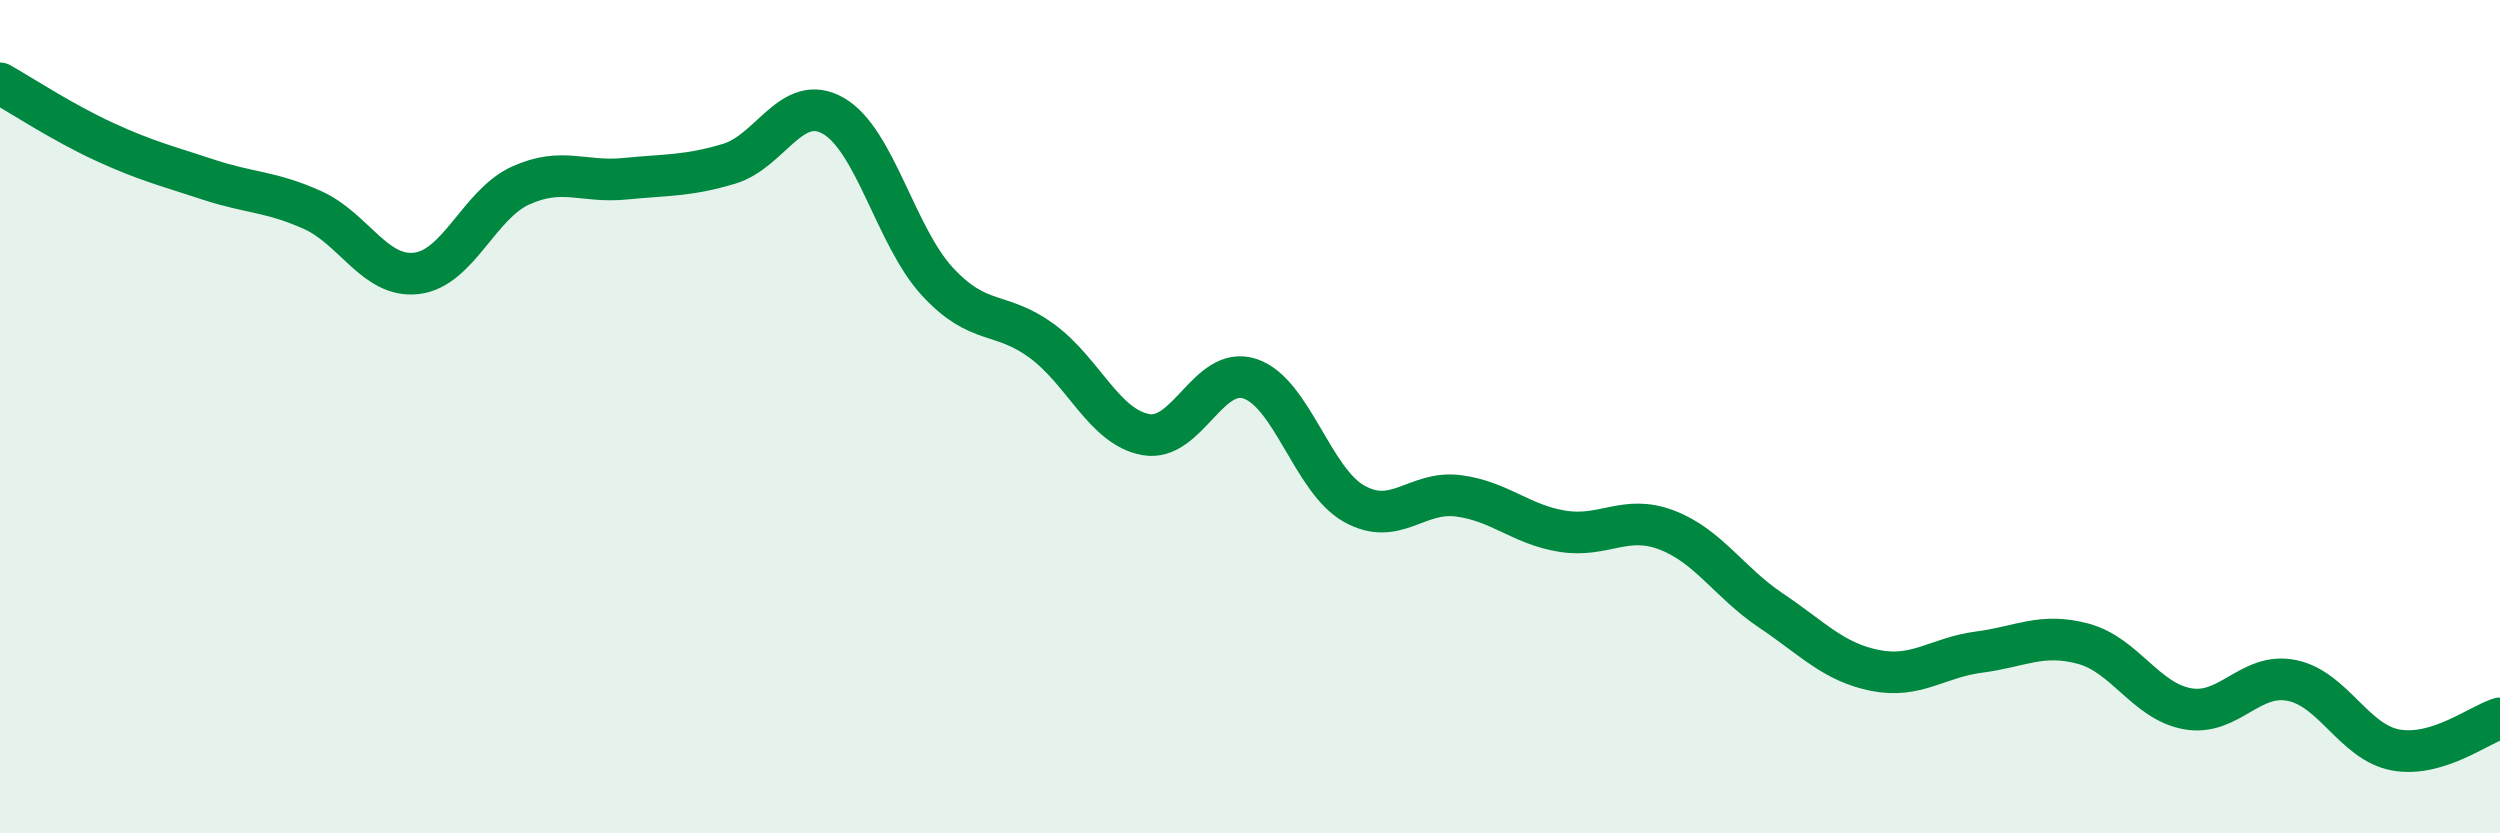 
    <svg width="60" height="20" viewBox="0 0 60 20" xmlns="http://www.w3.org/2000/svg">
      <path
        d="M 0,2 C 0.5,2.28 1.5,2.94 2.5,3.4 C 3.5,3.86 4,3.98 5,4.31 C 6,4.64 6.5,4.59 7.5,5.04 C 8.5,5.49 9,6.68 10,6.56 C 11,6.44 11.5,4.9 12.5,4.45 C 13.5,4 14,4.39 15,4.29 C 16,4.19 16.5,4.23 17.5,3.93 C 18.5,3.63 19,2.21 20,2.78 C 21,3.35 21.5,5.68 22.5,6.76 C 23.5,7.84 24,7.45 25,8.18 C 26,8.91 26.5,10.25 27.5,10.43 C 28.5,10.61 29,8.76 30,9.09 C 31,9.42 31.5,11.53 32.5,12.09 C 33.5,12.65 34,11.77 35,11.9 C 36,12.03 36.5,12.59 37.5,12.75 C 38.5,12.91 39,12.34 40,12.72 C 41,13.1 41.5,13.98 42.5,14.65 C 43.5,15.32 44,15.89 45,16.09 C 46,16.29 46.5,15.78 47.5,15.65 C 48.5,15.52 49,15.18 50,15.45 C 51,15.72 51.5,16.83 52.5,17.01 C 53.5,17.19 54,16.13 55,16.33 C 56,16.53 56.5,17.82 57.5,18 C 58.5,18.18 59.5,17.39 60,17.24L60 20L0 20Z"
        fill="#008740"
        opacity="0.1"
        stroke-linecap="round"
        stroke-linejoin="round"
      />
      <path
        d="M 0,2 C 0.5,2.28 1.5,2.94 2.5,3.4 C 3.5,3.86 4,3.98 5,4.31 C 6,4.64 6.5,4.59 7.5,5.04 C 8.5,5.49 9,6.68 10,6.56 C 11,6.44 11.5,4.9 12.5,4.45 C 13.5,4 14,4.39 15,4.29 C 16,4.19 16.5,4.23 17.5,3.93 C 18.5,3.63 19,2.21 20,2.78 C 21,3.35 21.5,5.68 22.5,6.76 C 23.5,7.84 24,7.45 25,8.18 C 26,8.91 26.5,10.25 27.5,10.43 C 28.5,10.61 29,8.76 30,9.09 C 31,9.42 31.5,11.53 32.5,12.09 C 33.5,12.65 34,11.77 35,11.9 C 36,12.03 36.5,12.59 37.5,12.75 C 38.5,12.91 39,12.34 40,12.72 C 41,13.1 41.5,13.98 42.5,14.65 C 43.5,15.32 44,15.89 45,16.09 C 46,16.29 46.5,15.78 47.5,15.65 C 48.5,15.52 49,15.18 50,15.45 C 51,15.72 51.5,16.83 52.5,17.01 C 53.5,17.19 54,16.13 55,16.33 C 56,16.53 56.5,17.82 57.5,18 C 58.5,18.18 59.5,17.39 60,17.24"
        stroke="#008740"
        stroke-width="1"
        fill="none"
        stroke-linecap="round"
        stroke-linejoin="round"
      />
    </svg>
  